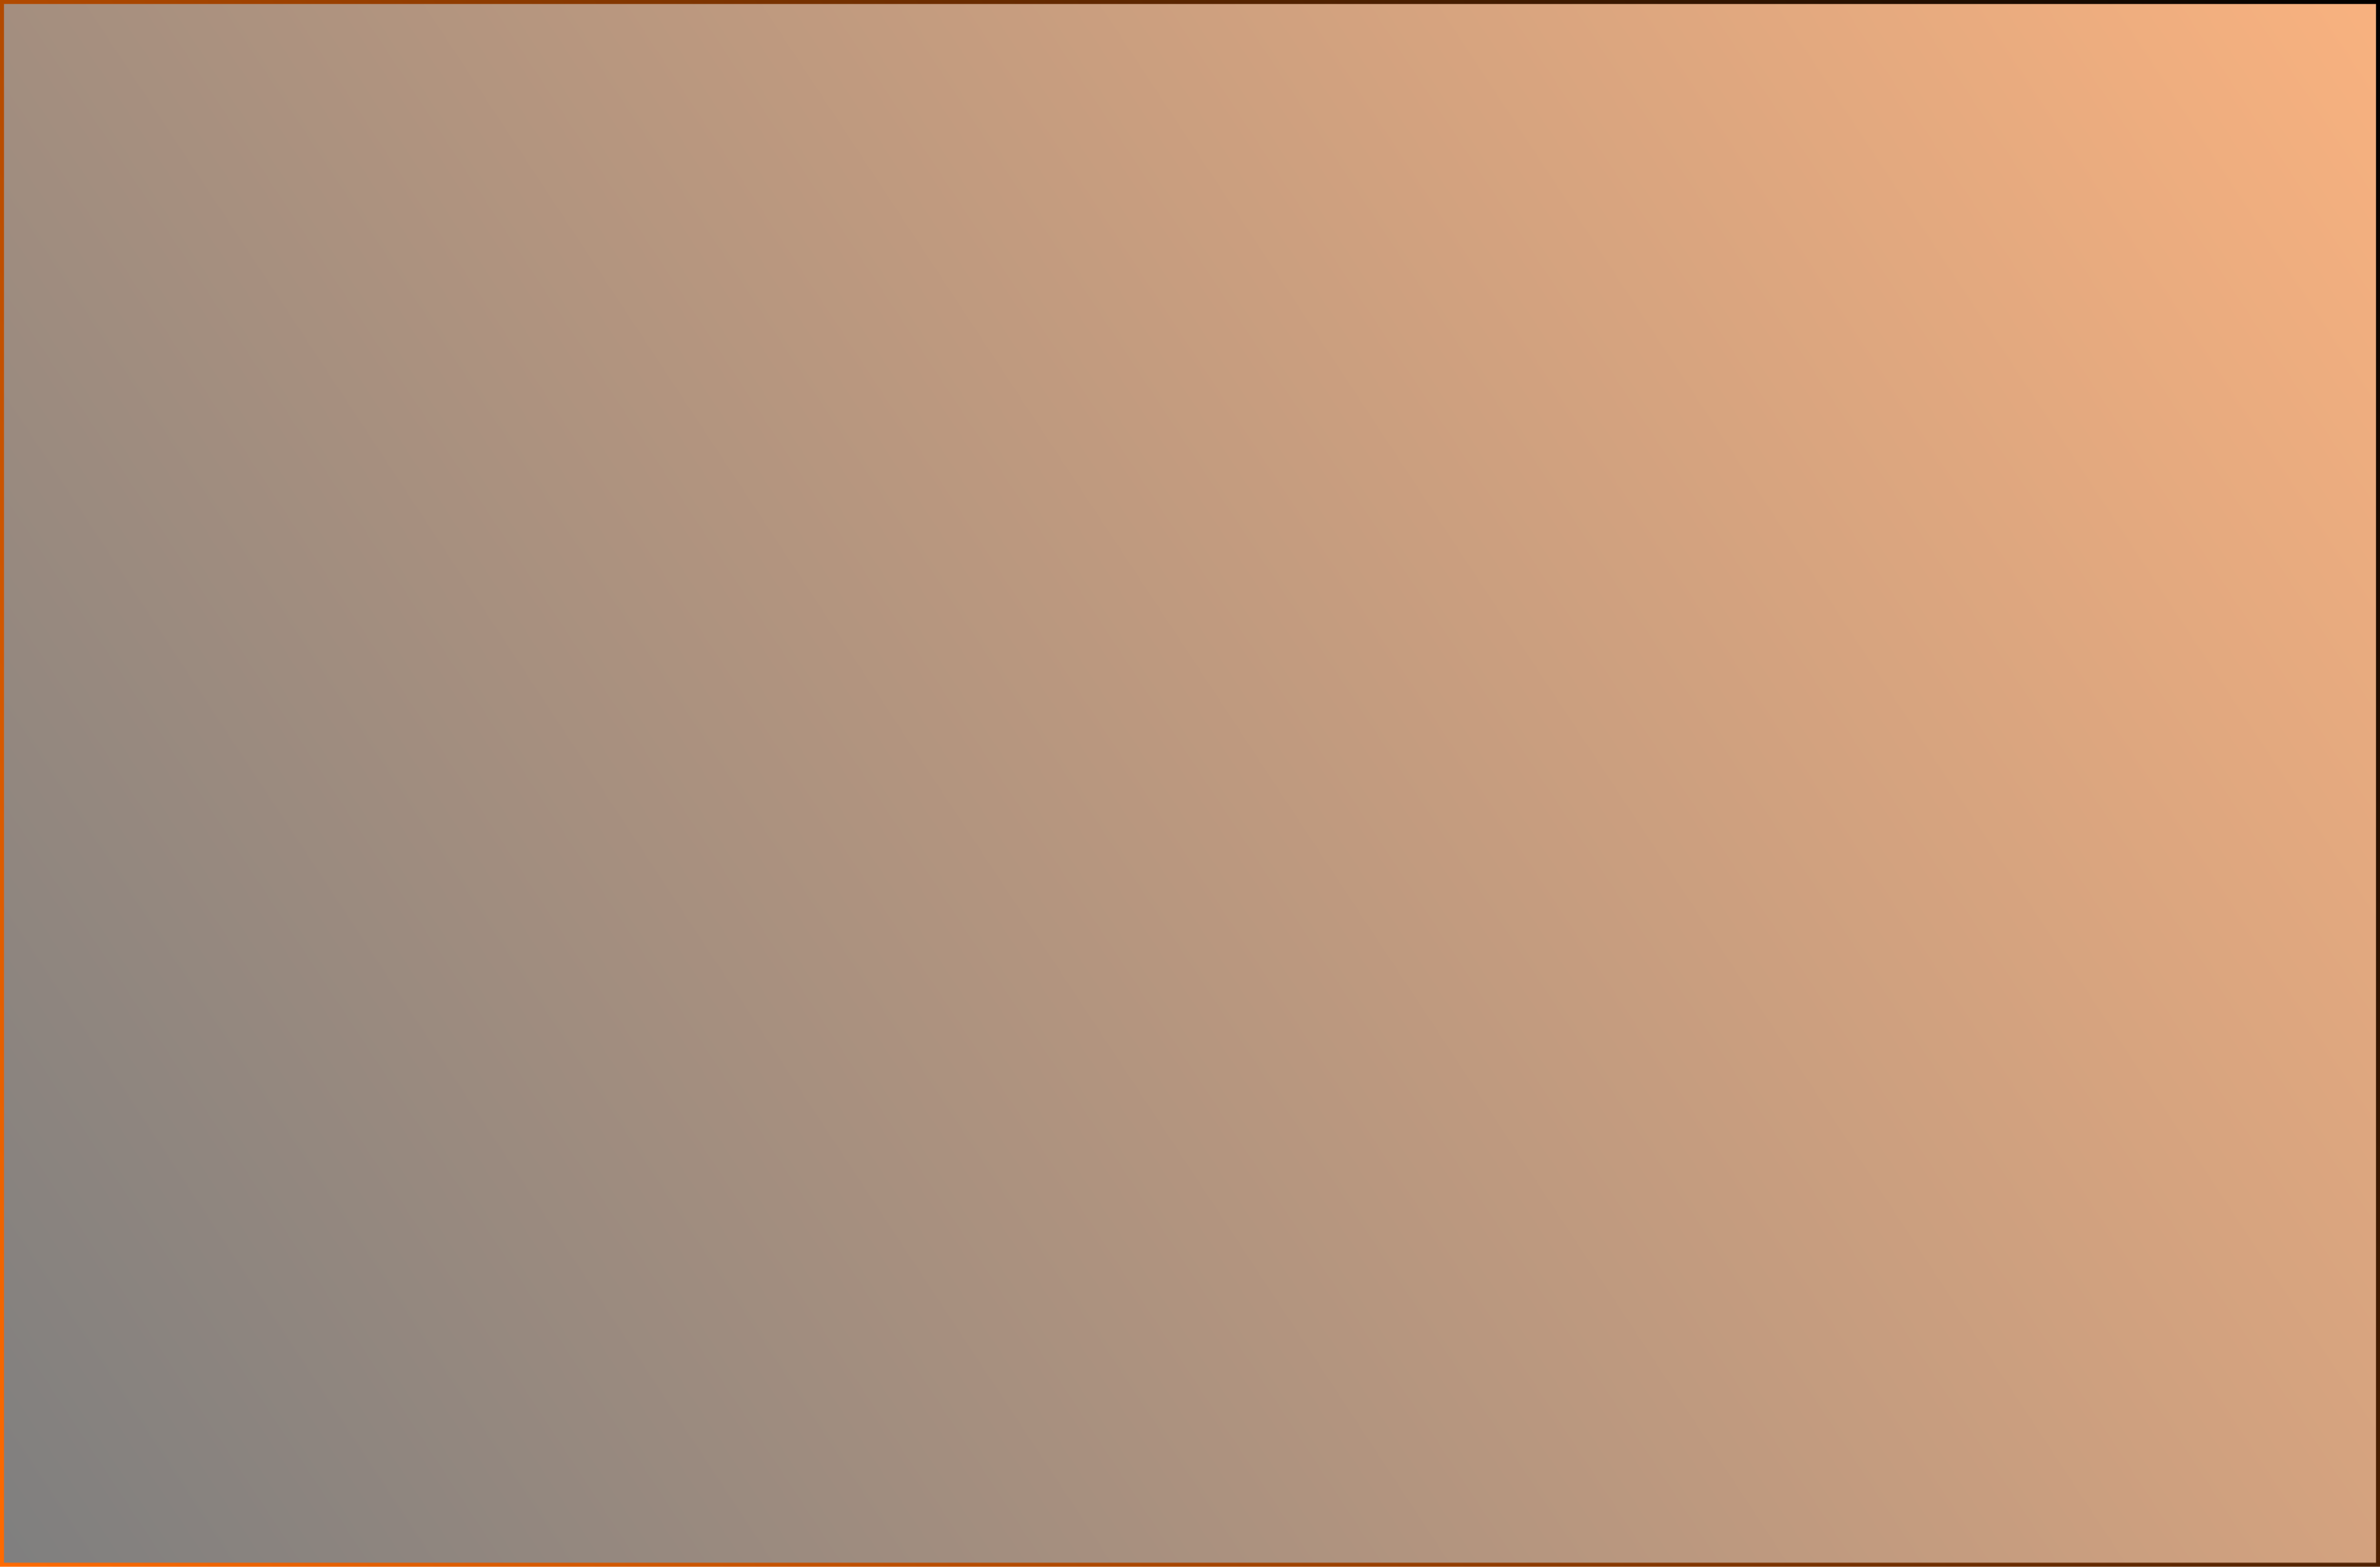 <?xml version="1.0" encoding="UTF-8"?> <svg xmlns="http://www.w3.org/2000/svg" width="597" height="393" viewBox="0 0 597 393" fill="none"><rect x="0.5" y="0.5" width="596" height="392" fill="url(#paint0_linear_65_194)" fill-opacity="0.5" stroke="url(#paint1_linear_65_194)"></rect><defs><linearGradient id="paint0_linear_65_194" x1="-1.90155e-05" y1="393" x2="597" y2="-1.04861e-05" gradientUnits="userSpaceOnUse"><stop></stop><stop offset="1" stop-color="#F26500"></stop></linearGradient><linearGradient id="paint1_linear_65_194" x1="2.91214e-05" y1="393" x2="597" y2="-2.29511e-05" gradientUnits="userSpaceOnUse"><stop stop-color="#FF6A00"></stop><stop offset="1"></stop></linearGradient></defs></svg> 